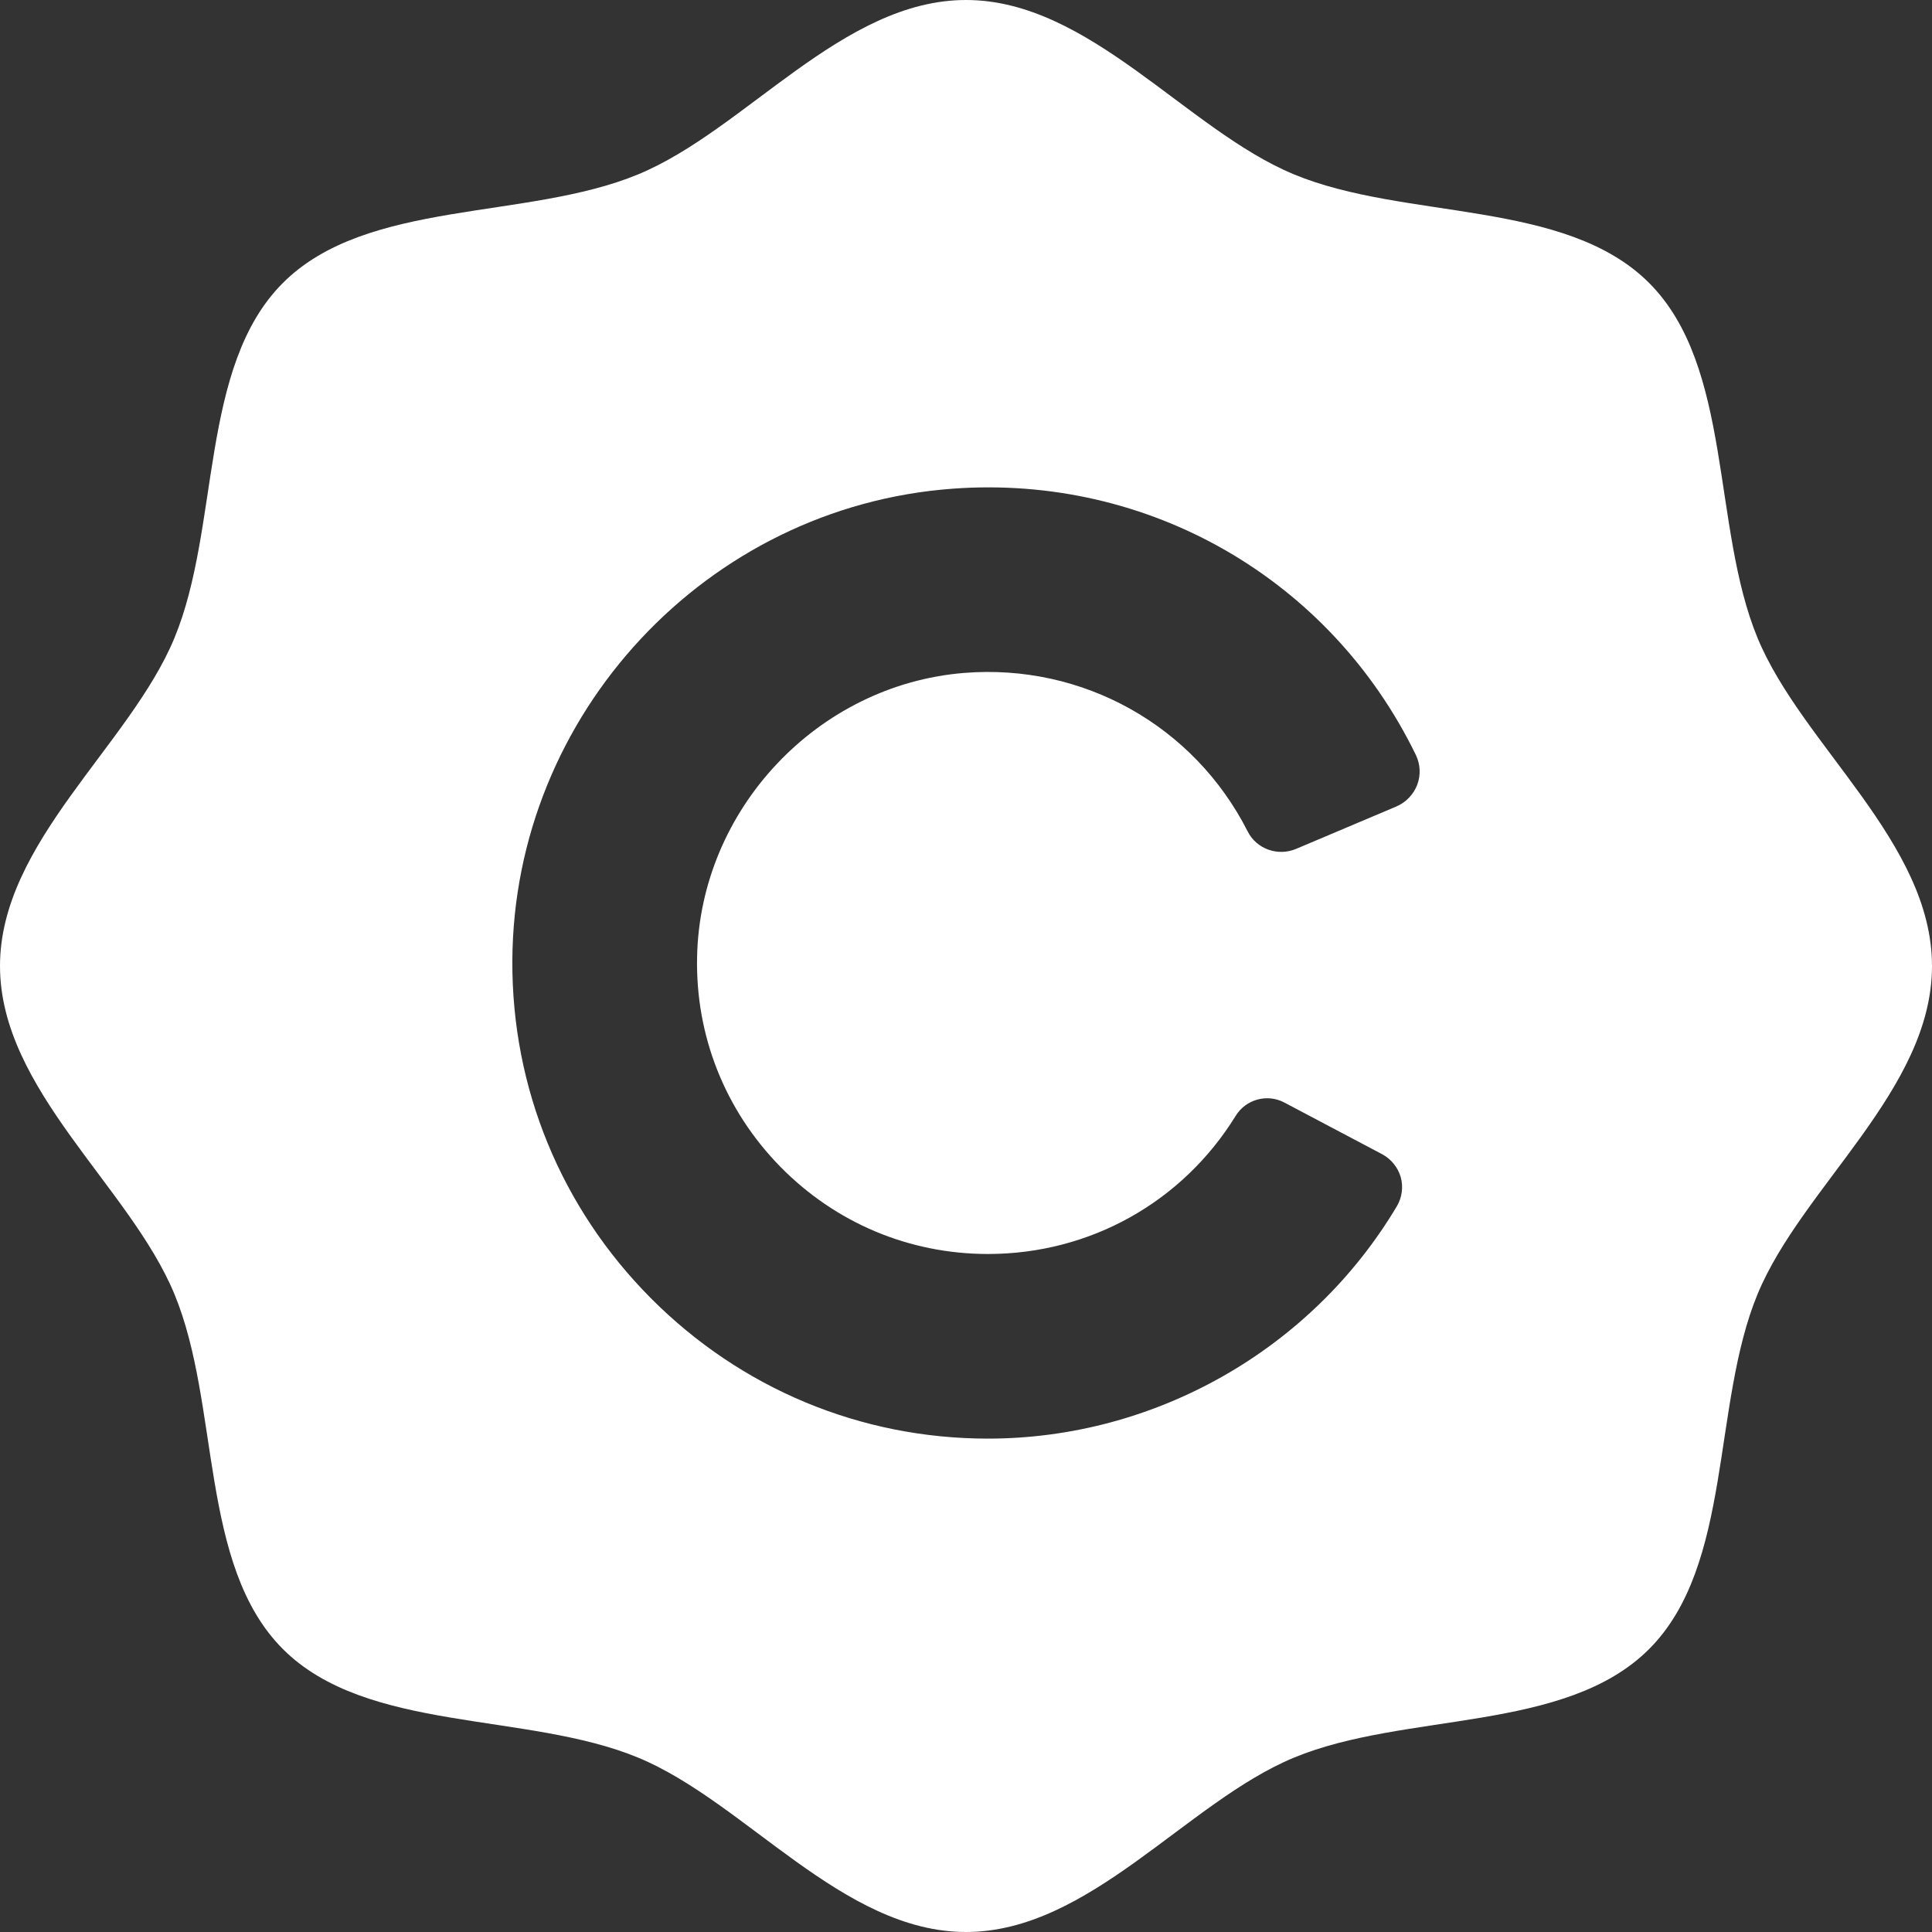 <svg width="16" height="16" viewBox="0 0 16 16" fill="none" xmlns="http://www.w3.org/2000/svg">
<rect x="0" y="0" width="16" height="16" fill="#333333" stroke="none"/>
<g id="Master Logo - Carro">
<path id="Favicon" fill-rule="evenodd" clip-rule="evenodd" d="M11.737 6.499C11.706 6.58 11.643 6.645 11.564 6.679L10.734 7.03C10.582 7.094 10.406 7.031 10.333 6.886C9.888 6.008 8.966 5.493 7.983 5.573C6.769 5.672 5.798 6.704 5.773 7.924C5.759 8.577 6.004 9.194 6.461 9.661C6.919 10.128 7.53 10.385 8.182 10.385C9.025 10.385 9.792 9.957 10.234 9.24C10.318 9.104 10.494 9.056 10.635 9.13L11.447 9.559C11.521 9.599 11.577 9.668 11.6 9.748C11.623 9.829 11.611 9.916 11.569 9.988C10.863 11.176 9.565 11.914 8.182 11.914C7.128 11.914 6.137 11.501 5.391 10.752C4.646 10.003 4.238 9.01 4.243 7.956C4.253 5.912 5.855 4.195 7.891 4.047C9.513 3.928 11.017 4.795 11.726 6.253C11.763 6.331 11.767 6.418 11.737 6.499ZM14.556 5.285C14.174 4.362 14.352 3.038 13.657 2.343C12.962 1.648 11.638 1.826 10.716 1.444C9.826 1.075 9.023 0 8 0C6.977 0 6.175 1.075 5.285 1.444C4.362 1.826 3.038 1.648 2.343 2.343C1.648 3.038 1.826 4.362 1.444 5.285C1.075 6.174 0 6.977 0 8C0 9.023 1.075 9.826 1.444 10.716C1.826 11.638 1.648 12.962 2.343 13.657C3.038 14.352 4.362 14.174 5.285 14.556C6.175 14.925 6.977 16 8 16C9.023 16 9.826 14.925 10.716 14.556C11.638 14.174 12.962 14.352 13.657 13.657C14.352 12.962 14.174 11.638 14.556 10.716C14.925 9.826 16 9.023 16 8C16 6.977 14.925 6.174 14.556 5.285Z" fill="white"/>
</g>
</svg>
